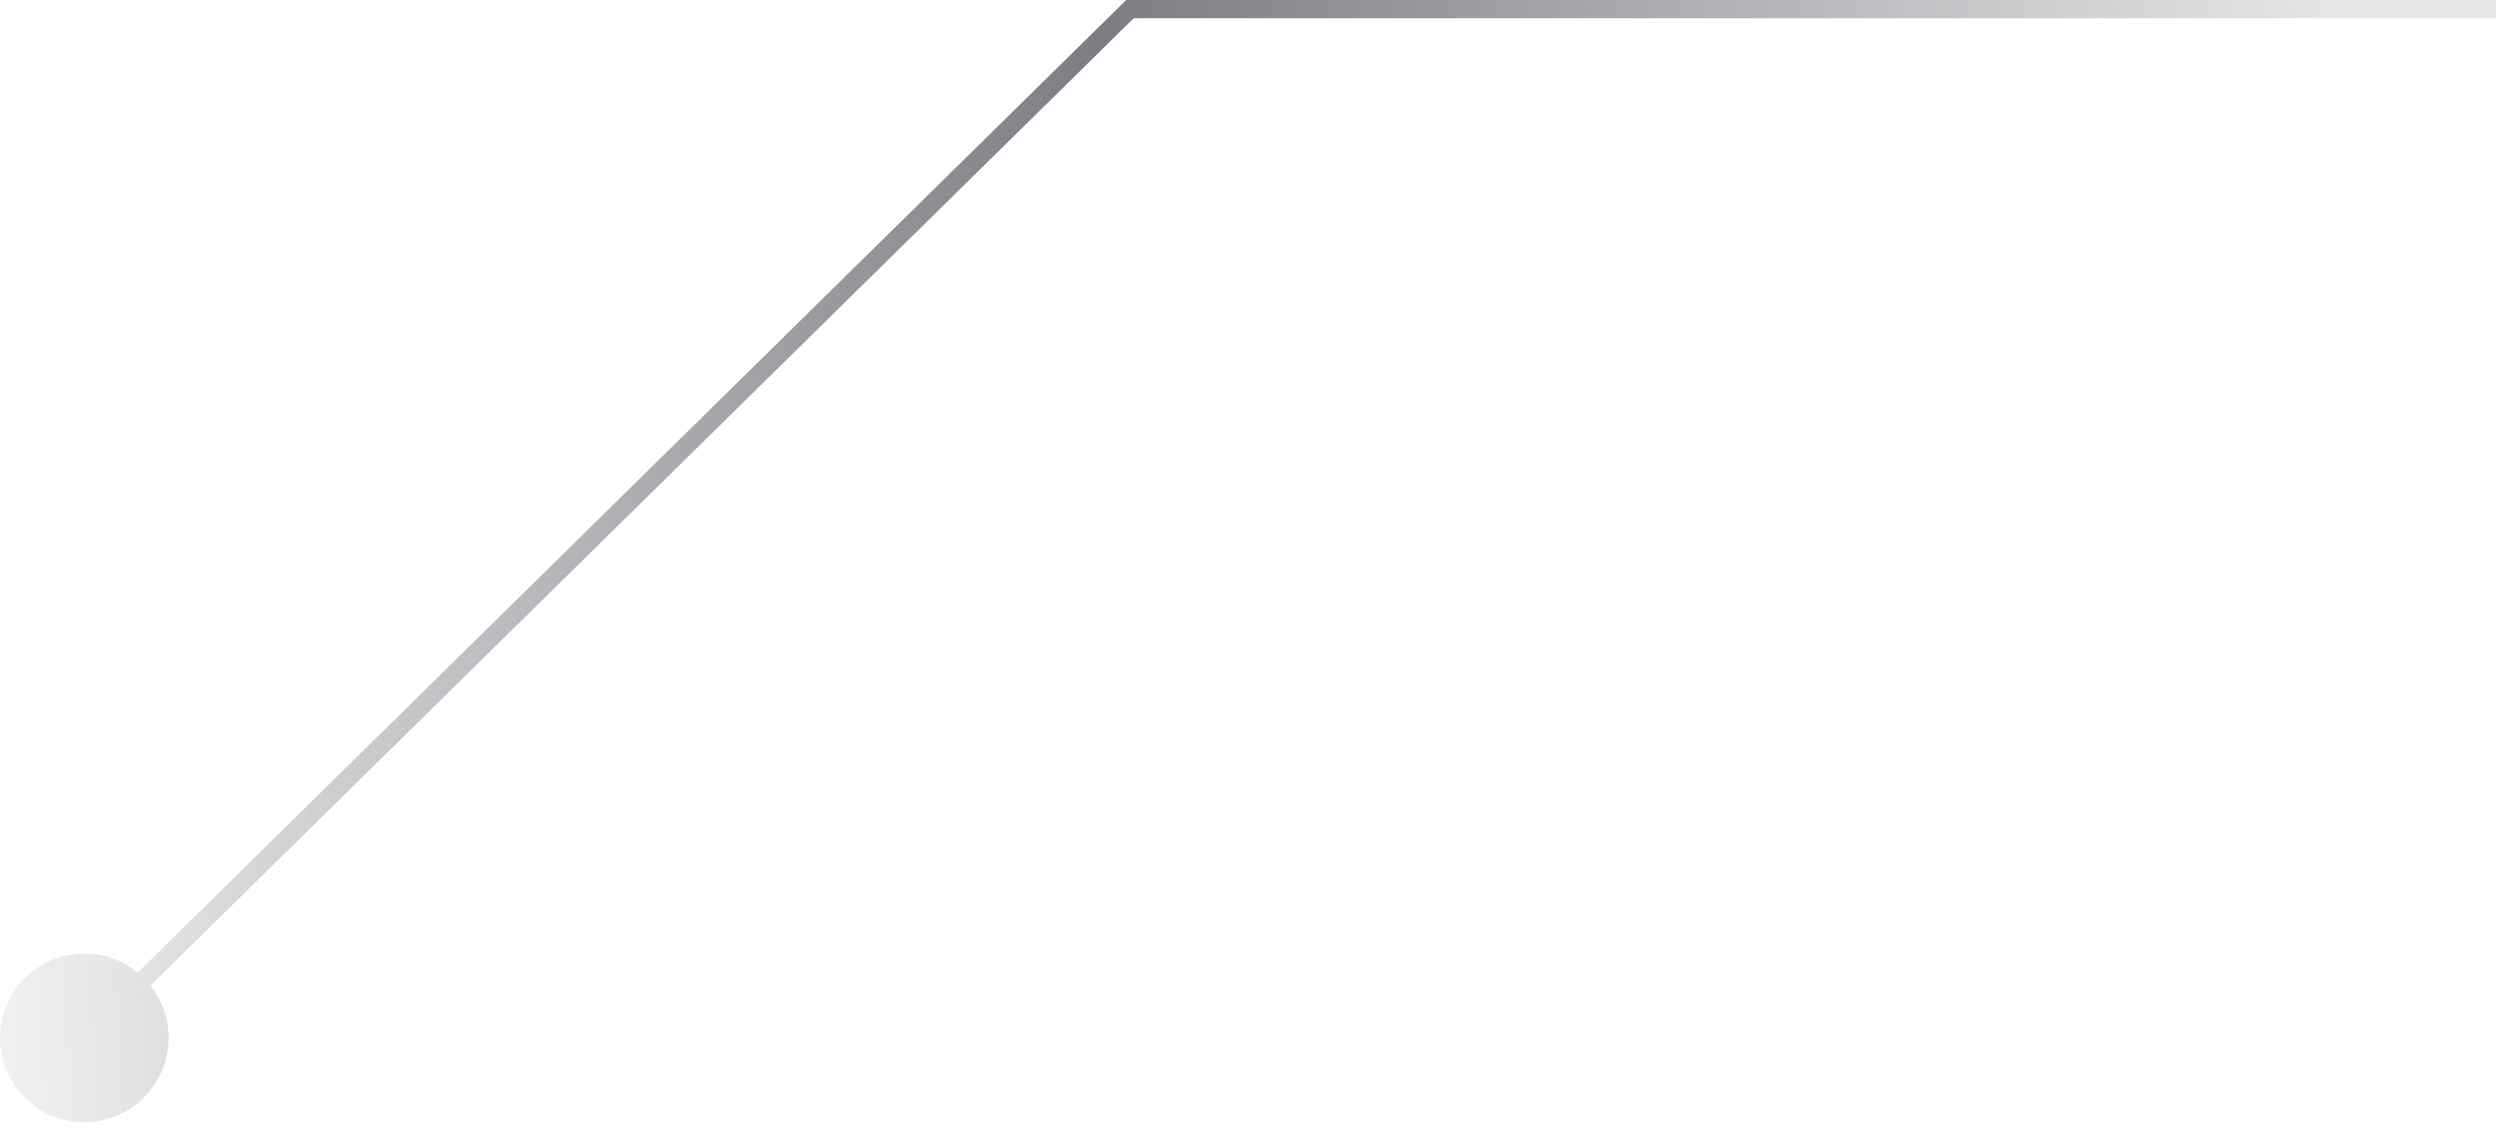 <svg width="137" height="62" viewBox="0 0 137 62" fill="none" xmlns="http://www.w3.org/2000/svg">
<path fill-rule="evenodd" clip-rule="evenodd" d="M136.781 1H62.126L8.246 54.01C8.87 54.798 9.242 55.793 9.242 56.876C9.242 59.428 7.173 61.497 4.621 61.497C2.069 61.497 0 59.428 0 56.876C0 54.324 2.069 52.255 4.621 52.255C5.73 52.255 6.749 52.646 7.545 53.297L61.57 0.144L61.716 0H61.921H136.781V1Z" fill="url(#paint0_linear_146_423)" fill-opacity="0.7"/>
<defs>
<linearGradient id="paint0_linear_146_423" x1="129.904" y1="30.802" x2="-9.116" y2="40.366" gradientUnits="userSpaceOnUse">
<stop stop-color="#42454D" stop-opacity="0.19"/>
<stop offset="0.483" stop-color="#42454D"/>
<stop offset="1" stop-color="#42454D" stop-opacity="0"/>
</linearGradient>
</defs>
</svg>

